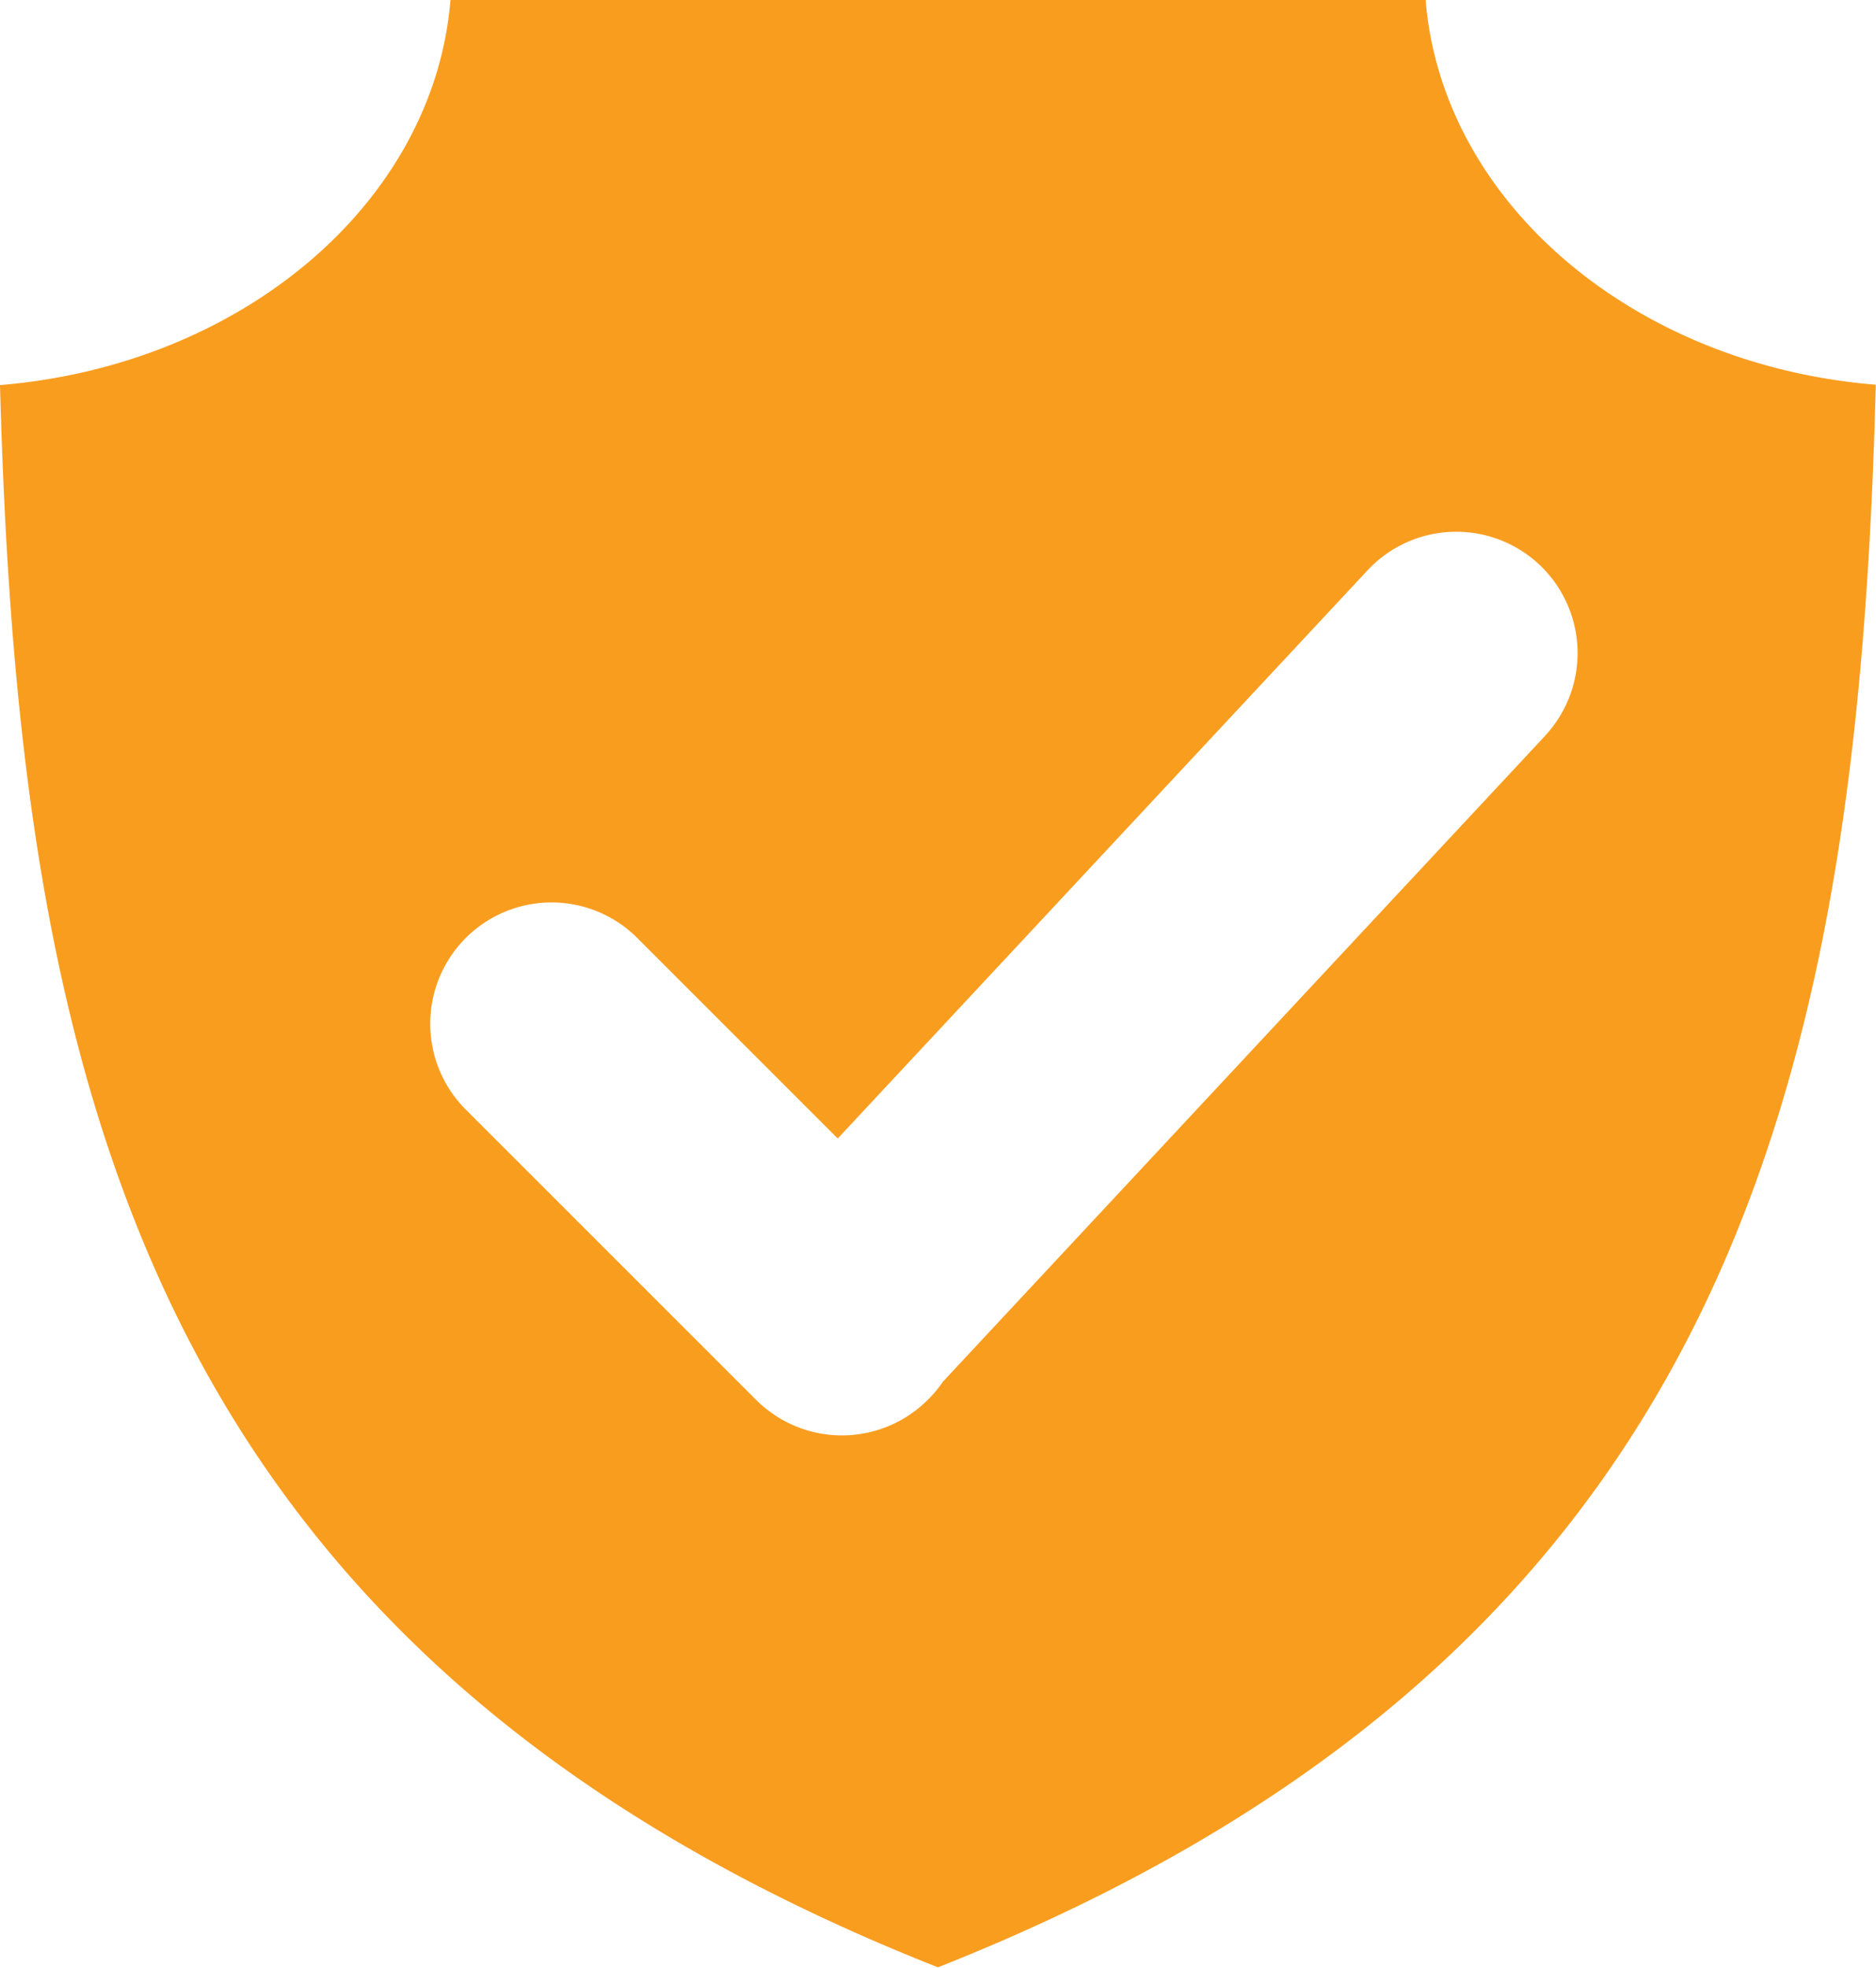 <svg xmlns="http://www.w3.org/2000/svg" xmlns:xlink="http://www.w3.org/1999/xlink" width="20.602" height="21.604" viewBox="0 0 20.602 21.604">
  <defs>
    <clipPath id="clip-path">
      <rect id="Rectangle_6061" data-name="Rectangle 6061" width="20.602" height="21.604" fill="#f99d1f"/>
    </clipPath>
  </defs>
  <g id="Group_10882" data-name="Group 10882" clip-path="url(#clip-path)">
    <path id="Path_14654" data-name="Path 14654" d="M15.656,0H4.947C4.765,2.222,2.662,4.008,0,4.228.206,11.8,1.546,18.139,10.3,21.6c8.755-3.465,10.1-9.8,10.3-17.376C17.94,4.008,15.837,2.222,15.656,0m1.31,8.081-6.611,7.089a1.314,1.314,0,0,1-.167.2,1.333,1.333,0,0,1-1.884,0L5.1,12.167a1.332,1.332,0,0,1,1.884-1.883L9.2,12.5l5.818-6.238a1.332,1.332,0,0,1,1.949,1.817" transform="translate(0 0)" fill="#f99d1f"/>
  </g>
</svg>
